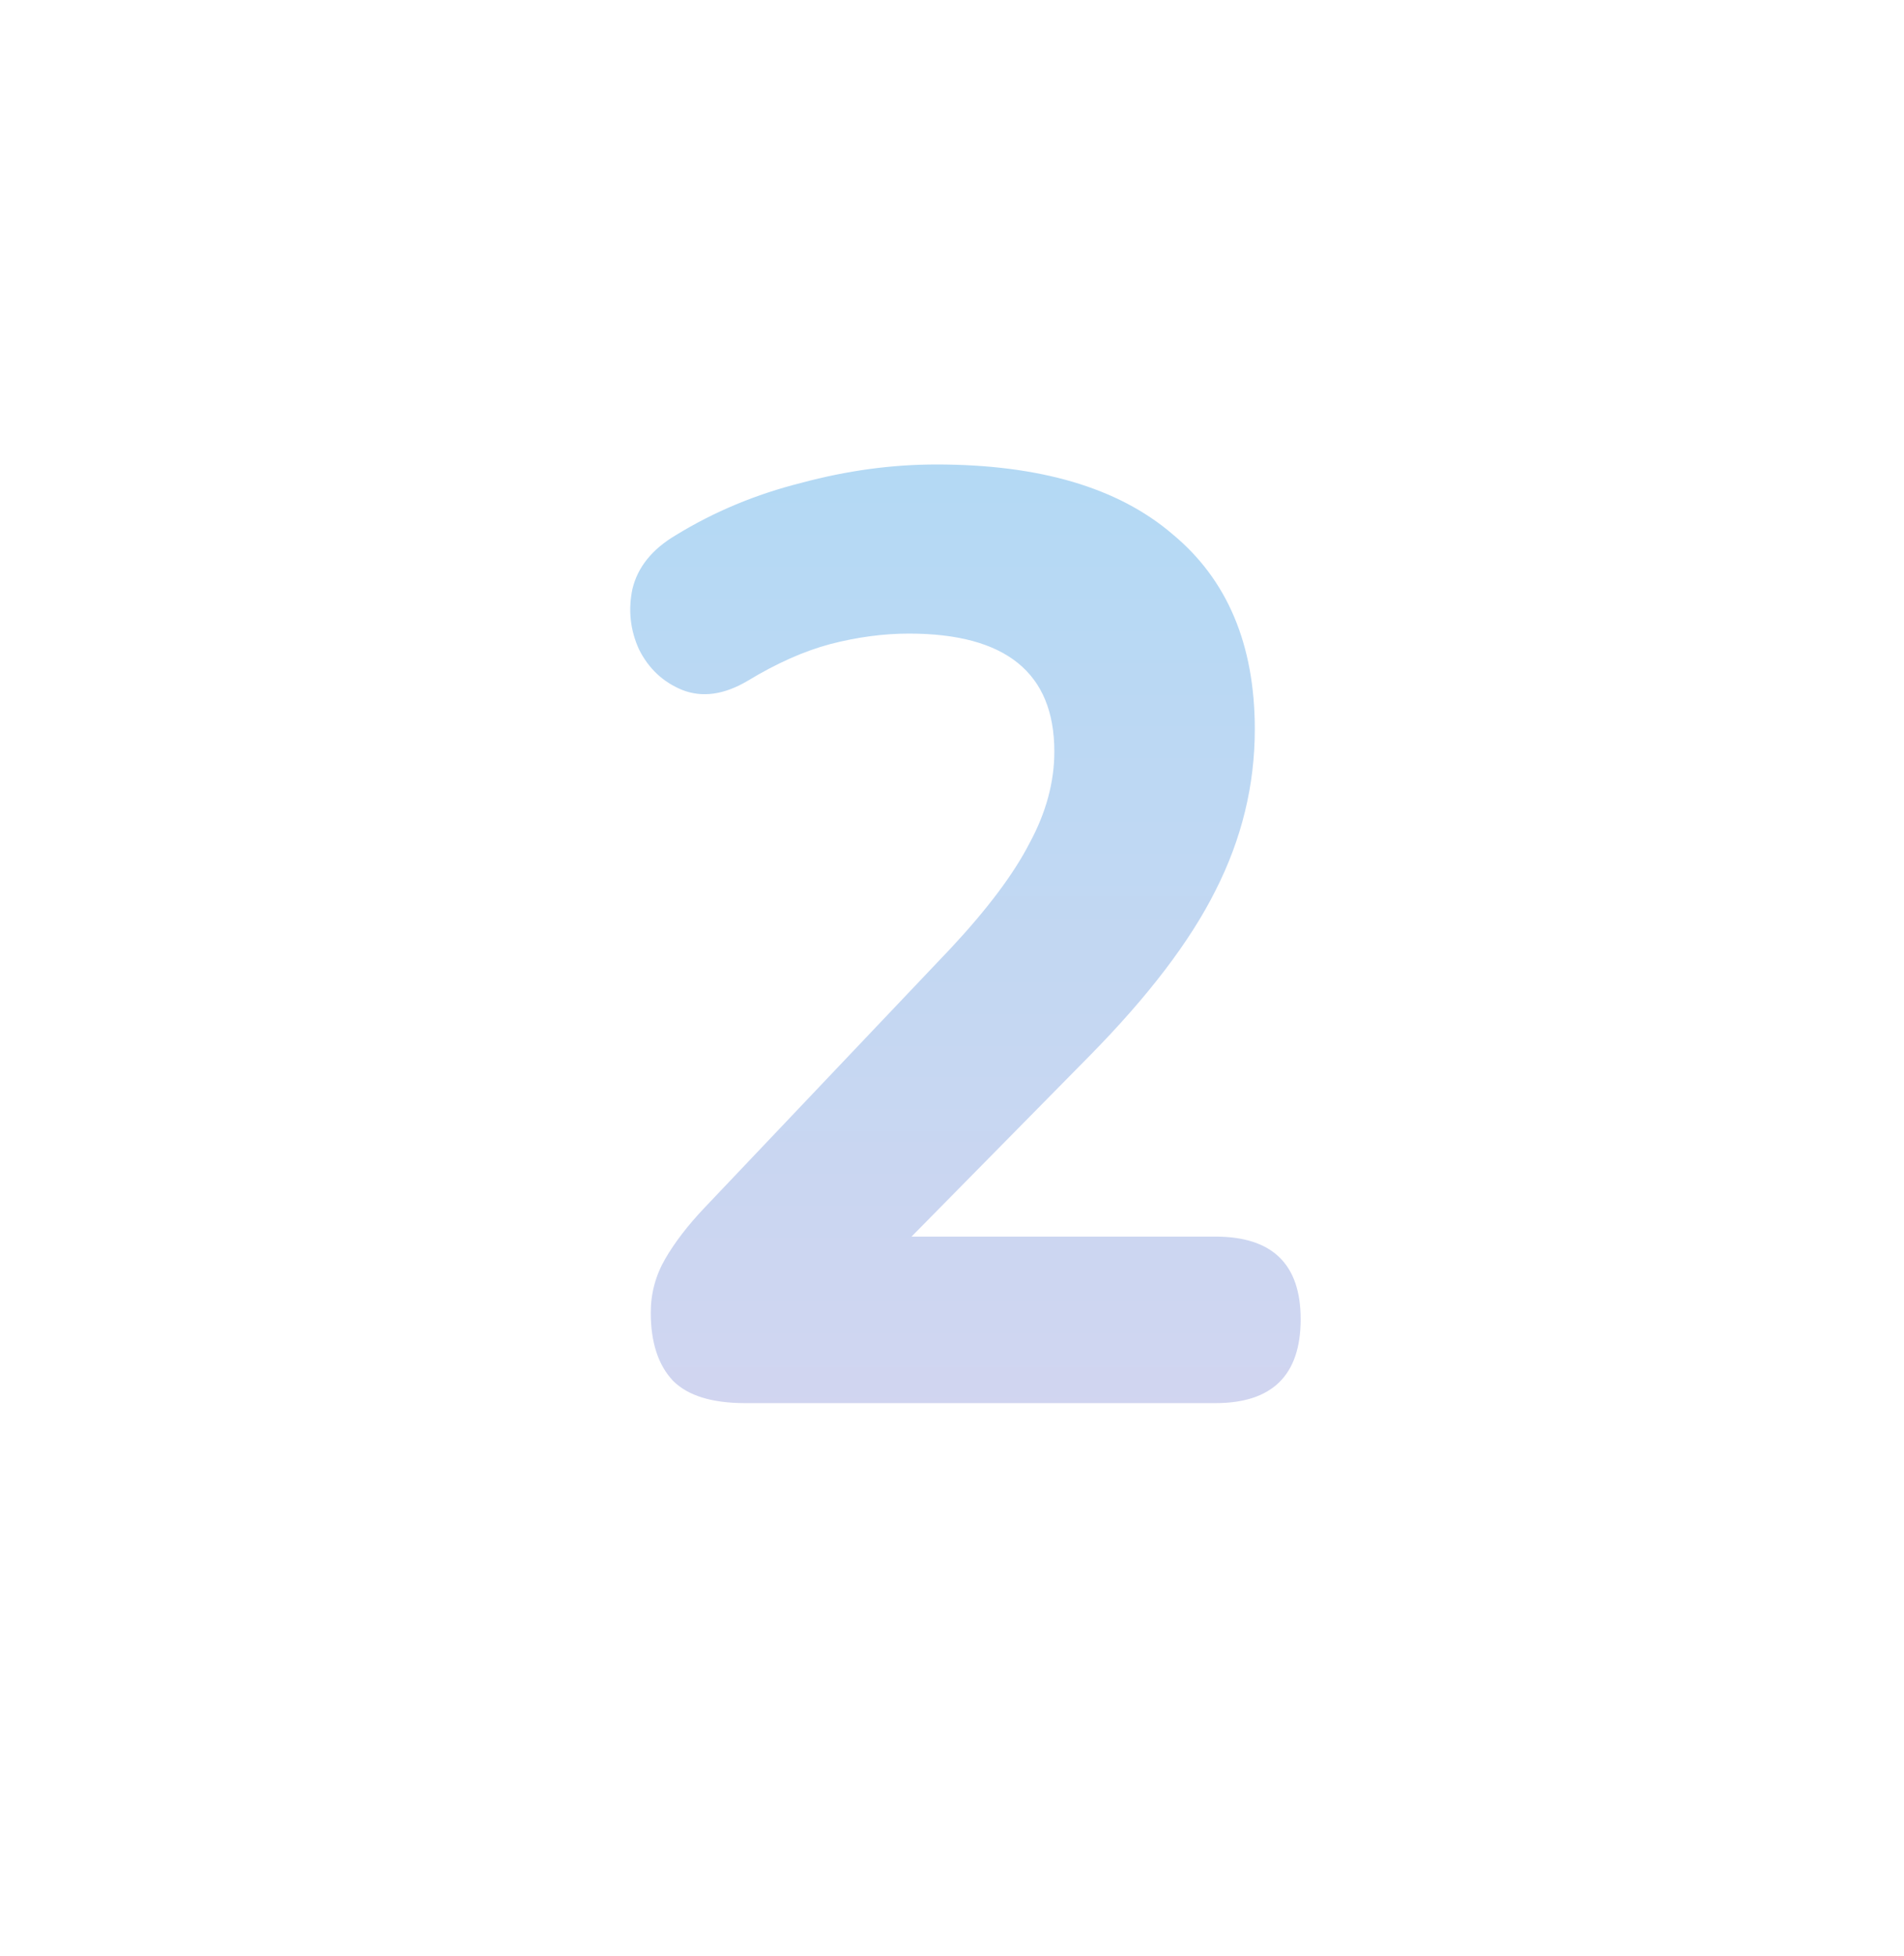 <svg width="186" height="191" viewBox="0 0 186 191" fill="none" xmlns="http://www.w3.org/2000/svg">
<g filter="url(#filter0_d_933_73)">
<rect x="4" width="178" height="178" rx="18" fill="white"/>
</g>
<path d="M72.789 137C69.546 137 67.2 136.275 65.749 134.824C64.298 133.288 63.573 131.069 63.573 128.168C63.573 126.291 64.042 124.541 64.981 122.92C65.92 121.299 67.2 119.635 68.821 117.928L92.885 92.584C96.469 88.744 99.029 85.331 100.565 82.344C102.186 79.357 102.997 76.371 102.997 73.384C102.997 65.704 98.261 61.864 88.789 61.864C86.314 61.864 83.754 62.205 81.109 62.888C78.549 63.571 75.861 64.765 73.045 66.472C70.741 67.837 68.608 68.136 66.645 67.368C64.768 66.6 63.36 65.277 62.421 63.4C61.568 61.523 61.354 59.56 61.781 57.512C62.293 55.379 63.701 53.629 66.005 52.264C69.76 49.96 73.856 48.253 78.293 47.144C82.73 45.949 87.125 45.352 91.477 45.352C101.546 45.352 109.226 47.613 114.517 52.136C119.893 56.573 122.581 62.931 122.581 71.208C122.581 76.669 121.301 81.917 118.741 86.952C116.266 91.901 112.17 97.277 106.453 103.08L89.045 120.744H118.741C124.288 120.744 127.061 123.432 127.061 128.808C127.061 134.269 124.288 137 118.741 137H72.789Z" fill="url(#paint0_linear_933_73)"/>
<defs>
<filter id="filter0_d_933_73" x="0" y="0" width="186" height="186" filterUnits="userSpaceOnUse" color-interpolation-filters="sRGB">
<feFlood flood-opacity="0" result="BackgroundImageFix"/>
<feColorMatrix in="SourceAlpha" type="matrix" values="0 0 0 0 0 0 0 0 0 0 0 0 0 0 0 0 0 0 127 0" result="hardAlpha"/>
<feOffset dy="4"/>
<feGaussianBlur stdDeviation="2"/>
<feComposite in2="hardAlpha" operator="out"/>
<feColorMatrix type="matrix" values="0 0 0 0 0 0 0 0 0 0 0 0 0 0 0 0 0 0 0.25 0"/>
<feBlend mode="normal" in2="BackgroundImageFix" result="effect1_dropShadow_933_73"/>
<feBlend mode="normal" in="SourceGraphic" in2="effect1_dropShadow_933_73" result="shape"/>
</filter>
<linearGradient id="paint0_linear_933_73" x1="93.5" y1="7" x2="93.5" y2="191" gradientUnits="userSpaceOnUse">
<stop stop-color="#A7DBF6"/>
<stop offset="1" stop-color="#E2D3EE"/>
</linearGradient>
</defs>
</svg>
